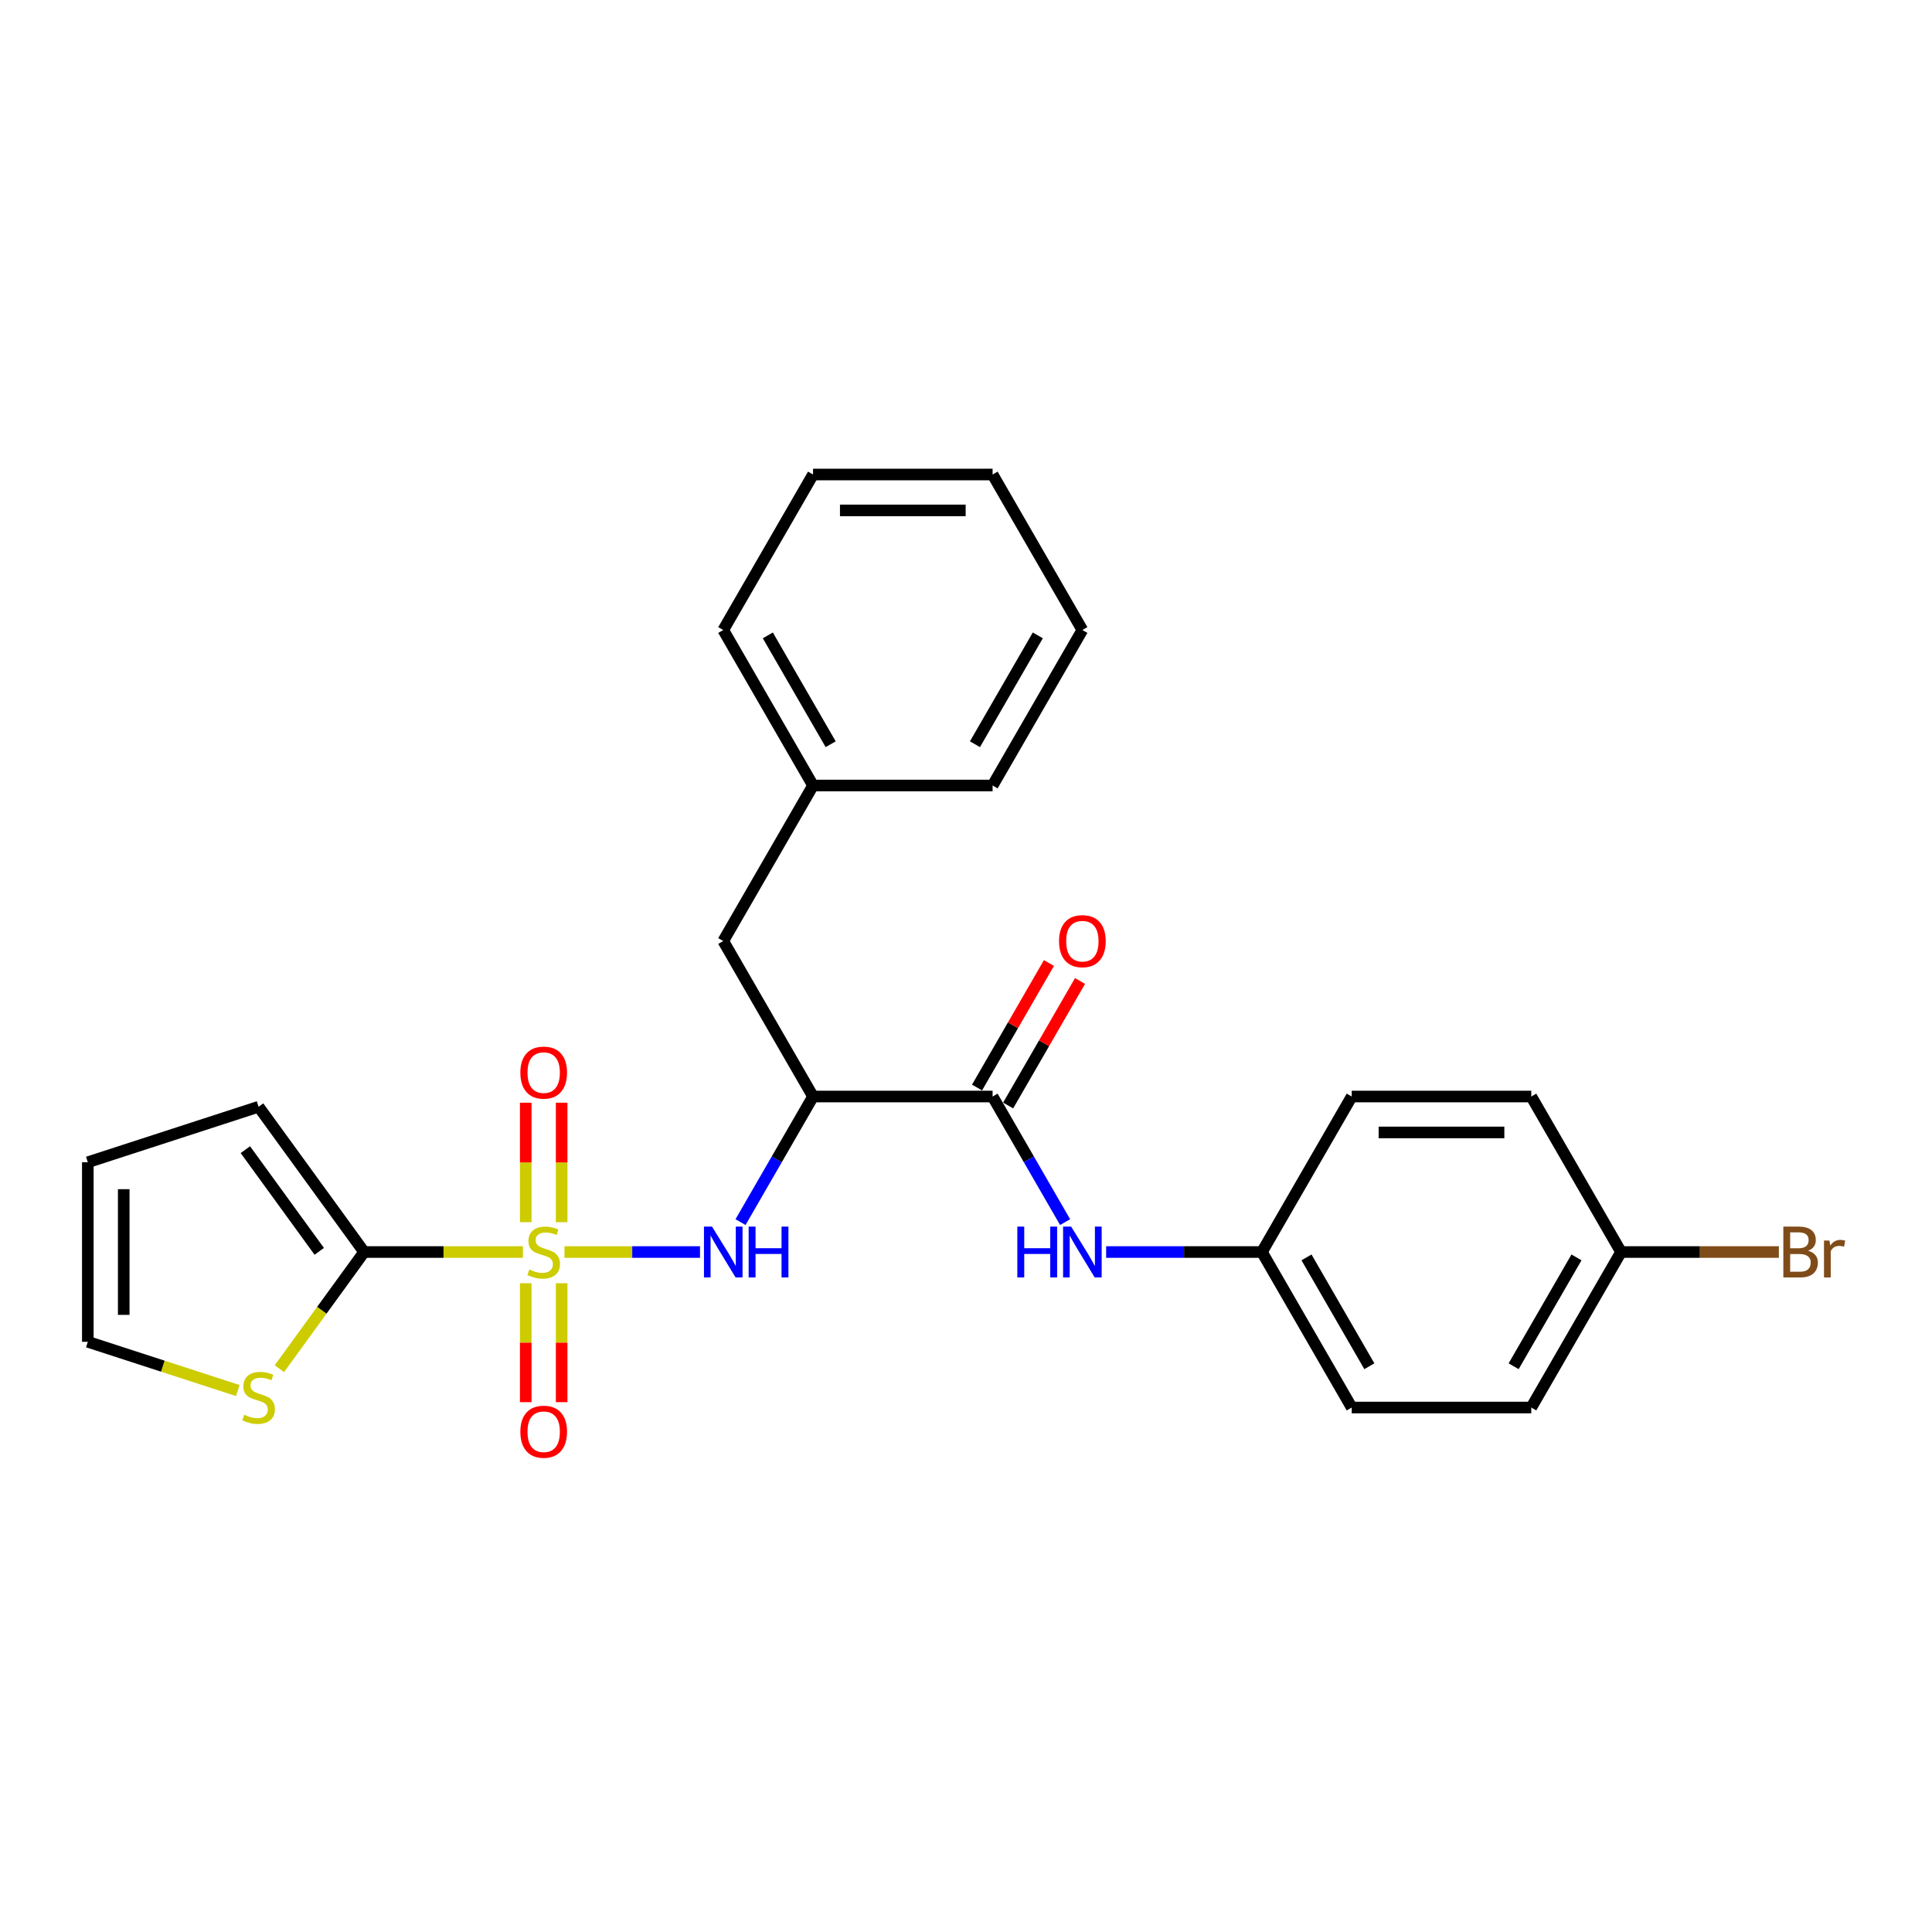 <?xml version='1.0' encoding='iso-8859-1'?>
<svg version='1.1' baseProfile='full'
              xmlns='http://www.w3.org/2000/svg'
                      xmlns:rdkit='http://www.rdkit.org/xml'
                      xmlns:xlink='http://www.w3.org/1999/xlink'
                  xml:space='preserve'
width='1000px' height='1000px' viewBox='0 0 1000 1000'>
<!-- END OF HEADER -->
<rect style='opacity:1.0;fill:#FFFFFF;stroke:none' width='1000' height='1000' x='0' y='0'> </rect>
<path class='bond-0' d='M 270.652,648.046 L 229.563,648.046' style='fill:none;fill-rule:evenodd;stroke:#CCCC00;stroke-width:6px;stroke-linecap:butt;stroke-linejoin:miter;stroke-opacity:1' />
<path class='bond-0' d='M 229.563,648.046 L 188.475,648.046' style='fill:none;fill-rule:evenodd;stroke:#000000;stroke-width:6px;stroke-linecap:butt;stroke-linejoin:miter;stroke-opacity:1' />
<path class='bond-1' d='M 292.177,648.046 L 327.248,648.046' style='fill:none;fill-rule:evenodd;stroke:#CCCC00;stroke-width:6px;stroke-linecap:butt;stroke-linejoin:miter;stroke-opacity:1' />
<path class='bond-1' d='M 327.248,648.046 L 362.319,648.046' style='fill:none;fill-rule:evenodd;stroke:#0000FF;stroke-width:6px;stroke-linecap:butt;stroke-linejoin:miter;stroke-opacity:1' />
<path class='bond-6' d='M 290.709,632.599 L 290.709,601.68' style='fill:none;fill-rule:evenodd;stroke:#CCCC00;stroke-width:6px;stroke-linecap:butt;stroke-linejoin:miter;stroke-opacity:1' />
<path class='bond-6' d='M 290.709,601.68 L 290.709,570.761' style='fill:none;fill-rule:evenodd;stroke:#FF0000;stroke-width:6px;stroke-linecap:butt;stroke-linejoin:miter;stroke-opacity:1' />
<path class='bond-6' d='M 272.121,632.599 L 272.121,601.68' style='fill:none;fill-rule:evenodd;stroke:#CCCC00;stroke-width:6px;stroke-linecap:butt;stroke-linejoin:miter;stroke-opacity:1' />
<path class='bond-6' d='M 272.121,601.68 L 272.121,570.761' style='fill:none;fill-rule:evenodd;stroke:#FF0000;stroke-width:6px;stroke-linecap:butt;stroke-linejoin:miter;stroke-opacity:1' />
<path class='bond-7' d='M 272.121,664.199 L 272.121,694.978' style='fill:none;fill-rule:evenodd;stroke:#CCCC00;stroke-width:6px;stroke-linecap:butt;stroke-linejoin:miter;stroke-opacity:1' />
<path class='bond-7' d='M 272.121,694.978 L 272.121,725.757' style='fill:none;fill-rule:evenodd;stroke:#FF0000;stroke-width:6px;stroke-linecap:butt;stroke-linejoin:miter;stroke-opacity:1' />
<path class='bond-7' d='M 290.709,664.199 L 290.709,694.978' style='fill:none;fill-rule:evenodd;stroke:#CCCC00;stroke-width:6px;stroke-linecap:butt;stroke-linejoin:miter;stroke-opacity:1' />
<path class='bond-7' d='M 290.709,694.978 L 290.709,725.757' style='fill:none;fill-rule:evenodd;stroke:#FF0000;stroke-width:6px;stroke-linecap:butt;stroke-linejoin:miter;stroke-opacity:1' />
<path class='bond-5' d='M 188.475,648.046 L 166.541,678.235' style='fill:none;fill-rule:evenodd;stroke:#000000;stroke-width:6px;stroke-linecap:butt;stroke-linejoin:miter;stroke-opacity:1' />
<path class='bond-5' d='M 166.541,678.235 L 144.608,708.423' style='fill:none;fill-rule:evenodd;stroke:#CCCC00;stroke-width:6px;stroke-linecap:butt;stroke-linejoin:miter;stroke-opacity:1' />
<path class='bond-9' d='M 188.475,648.046 L 133.846,572.856' style='fill:none;fill-rule:evenodd;stroke:#000000;stroke-width:6px;stroke-linecap:butt;stroke-linejoin:miter;stroke-opacity:1' />
<path class='bond-9' d='M 165.242,647.693 L 127.002,595.06' style='fill:none;fill-rule:evenodd;stroke:#000000;stroke-width:6px;stroke-linecap:butt;stroke-linejoin:miter;stroke-opacity:1' />
<path class='bond-2' d='M 383.294,632.562 L 402.06,600.06' style='fill:none;fill-rule:evenodd;stroke:#0000FF;stroke-width:6px;stroke-linecap:butt;stroke-linejoin:miter;stroke-opacity:1' />
<path class='bond-2' d='M 402.06,600.06 L 420.825,567.558' style='fill:none;fill-rule:evenodd;stroke:#000000;stroke-width:6px;stroke-linecap:butt;stroke-linejoin:miter;stroke-opacity:1' />
<path class='bond-3' d='M 420.825,567.558 L 513.765,567.558' style='fill:none;fill-rule:evenodd;stroke:#000000;stroke-width:6px;stroke-linecap:butt;stroke-linejoin:miter;stroke-opacity:1' />
<path class='bond-8' d='M 420.825,567.558 L 374.355,487.069' style='fill:none;fill-rule:evenodd;stroke:#000000;stroke-width:6px;stroke-linecap:butt;stroke-linejoin:miter;stroke-opacity:1' />
<path class='bond-4' d='M 513.765,567.558 L 532.53,600.06' style='fill:none;fill-rule:evenodd;stroke:#000000;stroke-width:6px;stroke-linecap:butt;stroke-linejoin:miter;stroke-opacity:1' />
<path class='bond-4' d='M 532.53,600.06 L 551.295,632.562' style='fill:none;fill-rule:evenodd;stroke:#0000FF;stroke-width:6px;stroke-linecap:butt;stroke-linejoin:miter;stroke-opacity:1' />
<path class='bond-10' d='M 521.814,572.205 L 540.418,539.981' style='fill:none;fill-rule:evenodd;stroke:#000000;stroke-width:6px;stroke-linecap:butt;stroke-linejoin:miter;stroke-opacity:1' />
<path class='bond-10' d='M 540.418,539.981 L 559.022,507.758' style='fill:none;fill-rule:evenodd;stroke:#FF0000;stroke-width:6px;stroke-linecap:butt;stroke-linejoin:miter;stroke-opacity:1' />
<path class='bond-10' d='M 505.716,562.911 L 524.32,530.687' style='fill:none;fill-rule:evenodd;stroke:#000000;stroke-width:6px;stroke-linecap:butt;stroke-linejoin:miter;stroke-opacity:1' />
<path class='bond-10' d='M 524.32,530.687 L 542.925,498.464' style='fill:none;fill-rule:evenodd;stroke:#FF0000;stroke-width:6px;stroke-linecap:butt;stroke-linejoin:miter;stroke-opacity:1' />
<path class='bond-13' d='M 572.54,648.046 L 612.858,648.046' style='fill:none;fill-rule:evenodd;stroke:#0000FF;stroke-width:6px;stroke-linecap:butt;stroke-linejoin:miter;stroke-opacity:1' />
<path class='bond-13' d='M 612.858,648.046 L 653.175,648.046' style='fill:none;fill-rule:evenodd;stroke:#000000;stroke-width:6px;stroke-linecap:butt;stroke-linejoin:miter;stroke-opacity:1' />
<path class='bond-11' d='M 123.083,719.739 L 84.269,707.128' style='fill:none;fill-rule:evenodd;stroke:#CCCC00;stroke-width:6px;stroke-linecap:butt;stroke-linejoin:miter;stroke-opacity:1' />
<path class='bond-11' d='M 84.269,707.128 L 45.455,694.516' style='fill:none;fill-rule:evenodd;stroke:#000000;stroke-width:6px;stroke-linecap:butt;stroke-linejoin:miter;stroke-opacity:1' />
<path class='bond-15' d='M 374.355,487.069 L 420.825,406.581' style='fill:none;fill-rule:evenodd;stroke:#000000;stroke-width:6px;stroke-linecap:butt;stroke-linejoin:miter;stroke-opacity:1' />
<path class='bond-12' d='M 133.846,572.856 L 45.455,601.576' style='fill:none;fill-rule:evenodd;stroke:#000000;stroke-width:6px;stroke-linecap:butt;stroke-linejoin:miter;stroke-opacity:1' />
<path class='bond-26' d='M 45.455,694.516 L 45.455,601.576' style='fill:none;fill-rule:evenodd;stroke:#000000;stroke-width:6px;stroke-linecap:butt;stroke-linejoin:miter;stroke-opacity:1' />
<path class='bond-26' d='M 64.043,680.575 L 64.043,615.517' style='fill:none;fill-rule:evenodd;stroke:#000000;stroke-width:6px;stroke-linecap:butt;stroke-linejoin:miter;stroke-opacity:1' />
<path class='bond-17' d='M 653.175,648.046 L 699.645,567.558' style='fill:none;fill-rule:evenodd;stroke:#000000;stroke-width:6px;stroke-linecap:butt;stroke-linejoin:miter;stroke-opacity:1' />
<path class='bond-18' d='M 653.175,648.046 L 699.645,728.535' style='fill:none;fill-rule:evenodd;stroke:#000000;stroke-width:6px;stroke-linecap:butt;stroke-linejoin:miter;stroke-opacity:1' />
<path class='bond-18' d='M 676.243,650.825 L 708.772,707.167' style='fill:none;fill-rule:evenodd;stroke:#000000;stroke-width:6px;stroke-linecap:butt;stroke-linejoin:miter;stroke-opacity:1' />
<path class='bond-14' d='M 839.055,648.046 L 792.585,728.535' style='fill:none;fill-rule:evenodd;stroke:#000000;stroke-width:6px;stroke-linecap:butt;stroke-linejoin:miter;stroke-opacity:1' />
<path class='bond-14' d='M 815.987,650.825 L 783.458,707.167' style='fill:none;fill-rule:evenodd;stroke:#000000;stroke-width:6px;stroke-linecap:butt;stroke-linejoin:miter;stroke-opacity:1' />
<path class='bond-16' d='M 839.055,648.046 L 879.893,648.046' style='fill:none;fill-rule:evenodd;stroke:#000000;stroke-width:6px;stroke-linecap:butt;stroke-linejoin:miter;stroke-opacity:1' />
<path class='bond-16' d='M 879.893,648.046 L 920.731,648.046' style='fill:none;fill-rule:evenodd;stroke:#7F4C19;stroke-width:6px;stroke-linecap:butt;stroke-linejoin:miter;stroke-opacity:1' />
<path class='bond-28' d='M 839.055,648.046 L 792.585,567.558' style='fill:none;fill-rule:evenodd;stroke:#000000;stroke-width:6px;stroke-linecap:butt;stroke-linejoin:miter;stroke-opacity:1' />
<path class='bond-21' d='M 420.825,406.581 L 374.355,326.092' style='fill:none;fill-rule:evenodd;stroke:#000000;stroke-width:6px;stroke-linecap:butt;stroke-linejoin:miter;stroke-opacity:1' />
<path class='bond-21' d='M 429.952,385.213 L 397.423,328.871' style='fill:none;fill-rule:evenodd;stroke:#000000;stroke-width:6px;stroke-linecap:butt;stroke-linejoin:miter;stroke-opacity:1' />
<path class='bond-22' d='M 420.825,406.581 L 513.765,406.581' style='fill:none;fill-rule:evenodd;stroke:#000000;stroke-width:6px;stroke-linecap:butt;stroke-linejoin:miter;stroke-opacity:1' />
<path class='bond-20' d='M 699.645,567.558 L 792.585,567.558' style='fill:none;fill-rule:evenodd;stroke:#000000;stroke-width:6px;stroke-linecap:butt;stroke-linejoin:miter;stroke-opacity:1' />
<path class='bond-20' d='M 713.586,586.146 L 778.644,586.146' style='fill:none;fill-rule:evenodd;stroke:#000000;stroke-width:6px;stroke-linecap:butt;stroke-linejoin:miter;stroke-opacity:1' />
<path class='bond-19' d='M 699.645,728.535 L 792.585,728.535' style='fill:none;fill-rule:evenodd;stroke:#000000;stroke-width:6px;stroke-linecap:butt;stroke-linejoin:miter;stroke-opacity:1' />
<path class='bond-24' d='M 374.355,326.092 L 420.825,245.604' style='fill:none;fill-rule:evenodd;stroke:#000000;stroke-width:6px;stroke-linecap:butt;stroke-linejoin:miter;stroke-opacity:1' />
<path class='bond-23' d='M 513.765,406.581 L 560.235,326.092' style='fill:none;fill-rule:evenodd;stroke:#000000;stroke-width:6px;stroke-linecap:butt;stroke-linejoin:miter;stroke-opacity:1' />
<path class='bond-23' d='M 504.638,385.213 L 537.167,328.871' style='fill:none;fill-rule:evenodd;stroke:#000000;stroke-width:6px;stroke-linecap:butt;stroke-linejoin:miter;stroke-opacity:1' />
<path class='bond-25' d='M 560.235,326.092 L 513.765,245.604' style='fill:none;fill-rule:evenodd;stroke:#000000;stroke-width:6px;stroke-linecap:butt;stroke-linejoin:miter;stroke-opacity:1' />
<path class='bond-27' d='M 420.825,245.604 L 513.765,245.604' style='fill:none;fill-rule:evenodd;stroke:#000000;stroke-width:6px;stroke-linecap:butt;stroke-linejoin:miter;stroke-opacity:1' />
<path class='bond-27' d='M 434.766,264.192 L 499.824,264.192' style='fill:none;fill-rule:evenodd;stroke:#000000;stroke-width:6px;stroke-linecap:butt;stroke-linejoin:miter;stroke-opacity:1' />
<path  class='atom-0' d='M 273.98 657.08
Q 274.277 657.191, 275.504 657.712
Q 276.731 658.232, 278.069 658.567
Q 279.444 658.864, 280.783 658.864
Q 283.274 658.864, 284.723 657.675
Q 286.173 656.448, 286.173 654.329
Q 286.173 652.879, 285.43 651.987
Q 284.723 651.095, 283.608 650.611
Q 282.493 650.128, 280.634 649.57
Q 278.292 648.864, 276.879 648.195
Q 275.504 647.526, 274.5 646.113
Q 273.533 644.7, 273.533 642.321
Q 273.533 639.012, 275.764 636.968
Q 278.032 634.923, 282.493 634.923
Q 285.541 634.923, 288.999 636.373
L 288.144 639.235
Q 284.984 637.934, 282.604 637.934
Q 280.039 637.934, 278.627 639.012
Q 277.214 640.053, 277.251 641.875
Q 277.251 643.288, 277.957 644.143
Q 278.701 644.998, 279.742 645.481
Q 280.82 645.964, 282.604 646.522
Q 284.984 647.265, 286.396 648.009
Q 287.809 648.752, 288.813 650.277
Q 289.854 651.764, 289.854 654.329
Q 289.854 657.972, 287.4 659.942
Q 284.984 661.876, 280.931 661.876
Q 278.589 661.876, 276.805 661.355
Q 275.058 660.872, 272.976 660.017
L 273.98 657.08
' fill='#CCCC00'/>
<path  class='atom-2' d='M 368.537 634.886
L 377.162 648.827
Q 378.017 650.202, 379.392 652.693
Q 380.768 655.184, 380.842 655.333
L 380.842 634.886
L 384.337 634.886
L 384.337 661.206
L 380.731 661.206
L 371.474 645.964
Q 370.396 644.18, 369.243 642.135
Q 368.128 640.09, 367.793 639.458
L 367.793 661.206
L 364.373 661.206
L 364.373 634.886
L 368.537 634.886
' fill='#0000FF'/>
<path  class='atom-2' d='M 387.497 634.886
L 391.065 634.886
L 391.065 646.076
L 404.523 646.076
L 404.523 634.886
L 408.092 634.886
L 408.092 661.206
L 404.523 661.206
L 404.523 649.05
L 391.065 649.05
L 391.065 661.206
L 387.497 661.206
L 387.497 634.886
' fill='#0000FF'/>
<path  class='atom-5' d='M 526.572 634.886
L 530.141 634.886
L 530.141 646.076
L 543.599 646.076
L 543.599 634.886
L 547.168 634.886
L 547.168 661.206
L 543.599 661.206
L 543.599 649.05
L 530.141 649.05
L 530.141 661.206
L 526.572 661.206
L 526.572 634.886
' fill='#0000FF'/>
<path  class='atom-5' d='M 554.417 634.886
L 563.042 648.827
Q 563.897 650.202, 565.272 652.693
Q 566.648 655.184, 566.722 655.333
L 566.722 634.886
L 570.217 634.886
L 570.217 661.206
L 566.611 661.206
L 557.354 645.964
Q 556.276 644.18, 555.123 642.135
Q 554.008 640.09, 553.673 639.458
L 553.673 661.206
L 550.253 661.206
L 550.253 634.886
L 554.417 634.886
' fill='#0000FF'/>
<path  class='atom-6' d='M 126.411 732.27
Q 126.708 732.382, 127.935 732.902
Q 129.162 733.422, 130.5 733.757
Q 131.875 734.054, 133.214 734.054
Q 135.705 734.054, 137.154 732.865
Q 138.604 731.638, 138.604 729.519
Q 138.604 728.069, 137.861 727.177
Q 137.154 726.285, 136.039 725.801
Q 134.924 725.318, 133.065 724.76
Q 130.723 724.054, 129.31 723.385
Q 127.935 722.716, 126.931 721.303
Q 125.965 719.89, 125.965 717.511
Q 125.965 714.202, 128.195 712.158
Q 130.463 710.113, 134.924 710.113
Q 137.972 710.113, 141.43 711.563
L 140.575 714.425
Q 137.415 713.124, 135.035 713.124
Q 132.47 713.124, 131.058 714.202
Q 129.645 715.243, 129.682 717.065
Q 129.682 718.478, 130.388 719.333
Q 131.132 720.188, 132.173 720.671
Q 133.251 721.154, 135.035 721.712
Q 137.415 722.456, 138.827 723.199
Q 140.24 723.943, 141.244 725.467
Q 142.285 726.954, 142.285 729.519
Q 142.285 733.162, 139.831 735.133
Q 137.415 737.066, 133.363 737.066
Q 131.02 737.066, 129.236 736.545
Q 127.489 736.062, 125.407 735.207
L 126.411 732.27
' fill='#CCCC00'/>
<path  class='atom-7' d='M 269.333 555.18
Q 269.333 548.86, 272.455 545.329
Q 275.578 541.797, 281.415 541.797
Q 287.251 541.797, 290.374 545.329
Q 293.497 548.86, 293.497 555.18
Q 293.497 561.575, 290.337 565.218
Q 287.177 568.824, 281.415 568.824
Q 275.615 568.824, 272.455 565.218
Q 269.333 561.612, 269.333 555.18
M 281.415 565.85
Q 285.43 565.85, 287.586 563.173
Q 289.779 560.459, 289.779 555.18
Q 289.779 550.013, 287.586 547.411
Q 285.43 544.771, 281.415 544.771
Q 277.4 544.771, 275.206 547.373
Q 273.05 549.976, 273.05 555.18
Q 273.05 560.497, 275.206 563.173
Q 277.4 565.85, 281.415 565.85
' fill='#FF0000'/>
<path  class='atom-8' d='M 269.333 741.061
Q 269.333 734.741, 272.455 731.209
Q 275.578 727.677, 281.415 727.677
Q 287.251 727.677, 290.374 731.209
Q 293.497 734.741, 293.497 741.061
Q 293.497 747.455, 290.337 751.098
Q 287.177 754.704, 281.415 754.704
Q 275.615 754.704, 272.455 751.098
Q 269.333 747.492, 269.333 741.061
M 281.415 751.73
Q 285.43 751.73, 287.586 749.053
Q 289.779 746.34, 289.779 741.061
Q 289.779 735.893, 287.586 733.291
Q 285.43 730.651, 281.415 730.651
Q 277.4 730.651, 275.206 733.254
Q 273.05 735.856, 273.05 741.061
Q 273.05 746.377, 275.206 749.053
Q 277.4 751.73, 281.415 751.73
' fill='#FF0000'/>
<path  class='atom-11' d='M 548.153 487.143
Q 548.153 480.824, 551.276 477.292
Q 554.398 473.76, 560.235 473.76
Q 566.072 473.76, 569.194 477.292
Q 572.317 480.824, 572.317 487.143
Q 572.317 493.538, 569.157 497.181
Q 565.997 500.787, 560.235 500.787
Q 554.436 500.787, 551.276 497.181
Q 548.153 493.575, 548.153 487.143
M 560.235 497.813
Q 564.25 497.813, 566.406 495.136
Q 568.6 492.422, 568.6 487.143
Q 568.6 481.976, 566.406 479.374
Q 564.25 476.734, 560.235 476.734
Q 556.22 476.734, 554.027 479.337
Q 551.87 481.939, 551.87 487.143
Q 551.87 492.46, 554.027 495.136
Q 556.22 497.813, 560.235 497.813
' fill='#FF0000'/>
<path  class='atom-17' d='M 935.843 647.377
Q 938.371 648.083, 939.635 649.645
Q 940.936 651.169, 940.936 653.437
Q 940.936 657.08, 938.594 659.162
Q 936.289 661.206, 931.902 661.206
L 923.055 661.206
L 923.055 634.886
L 930.824 634.886
Q 935.323 634.886, 937.59 636.707
Q 939.858 638.529, 939.858 641.875
Q 939.858 645.853, 935.843 647.377
M 926.586 637.86
L 926.586 646.113
L 930.824 646.113
Q 933.427 646.113, 934.765 645.072
Q 936.141 643.994, 936.141 641.875
Q 936.141 637.86, 930.824 637.86
L 926.586 637.86
M 931.902 658.232
Q 934.468 658.232, 935.843 657.006
Q 937.219 655.779, 937.219 653.437
Q 937.219 651.28, 935.694 650.202
Q 934.207 649.087, 931.345 649.087
L 926.586 649.087
L 926.586 658.232
L 931.902 658.232
' fill='#7F4C19'/>
<path  class='atom-17' d='M 946.922 642.098
L 947.33 644.737
Q 949.338 641.763, 952.609 641.763
Q 953.65 641.763, 955.063 642.135
L 954.505 645.258
Q 952.907 644.886, 952.015 644.886
Q 950.453 644.886, 949.412 645.518
Q 948.409 646.113, 947.591 647.563
L 947.591 661.206
L 944.096 661.206
L 944.096 642.098
L 946.922 642.098
' fill='#7F4C19'/>
</svg>
